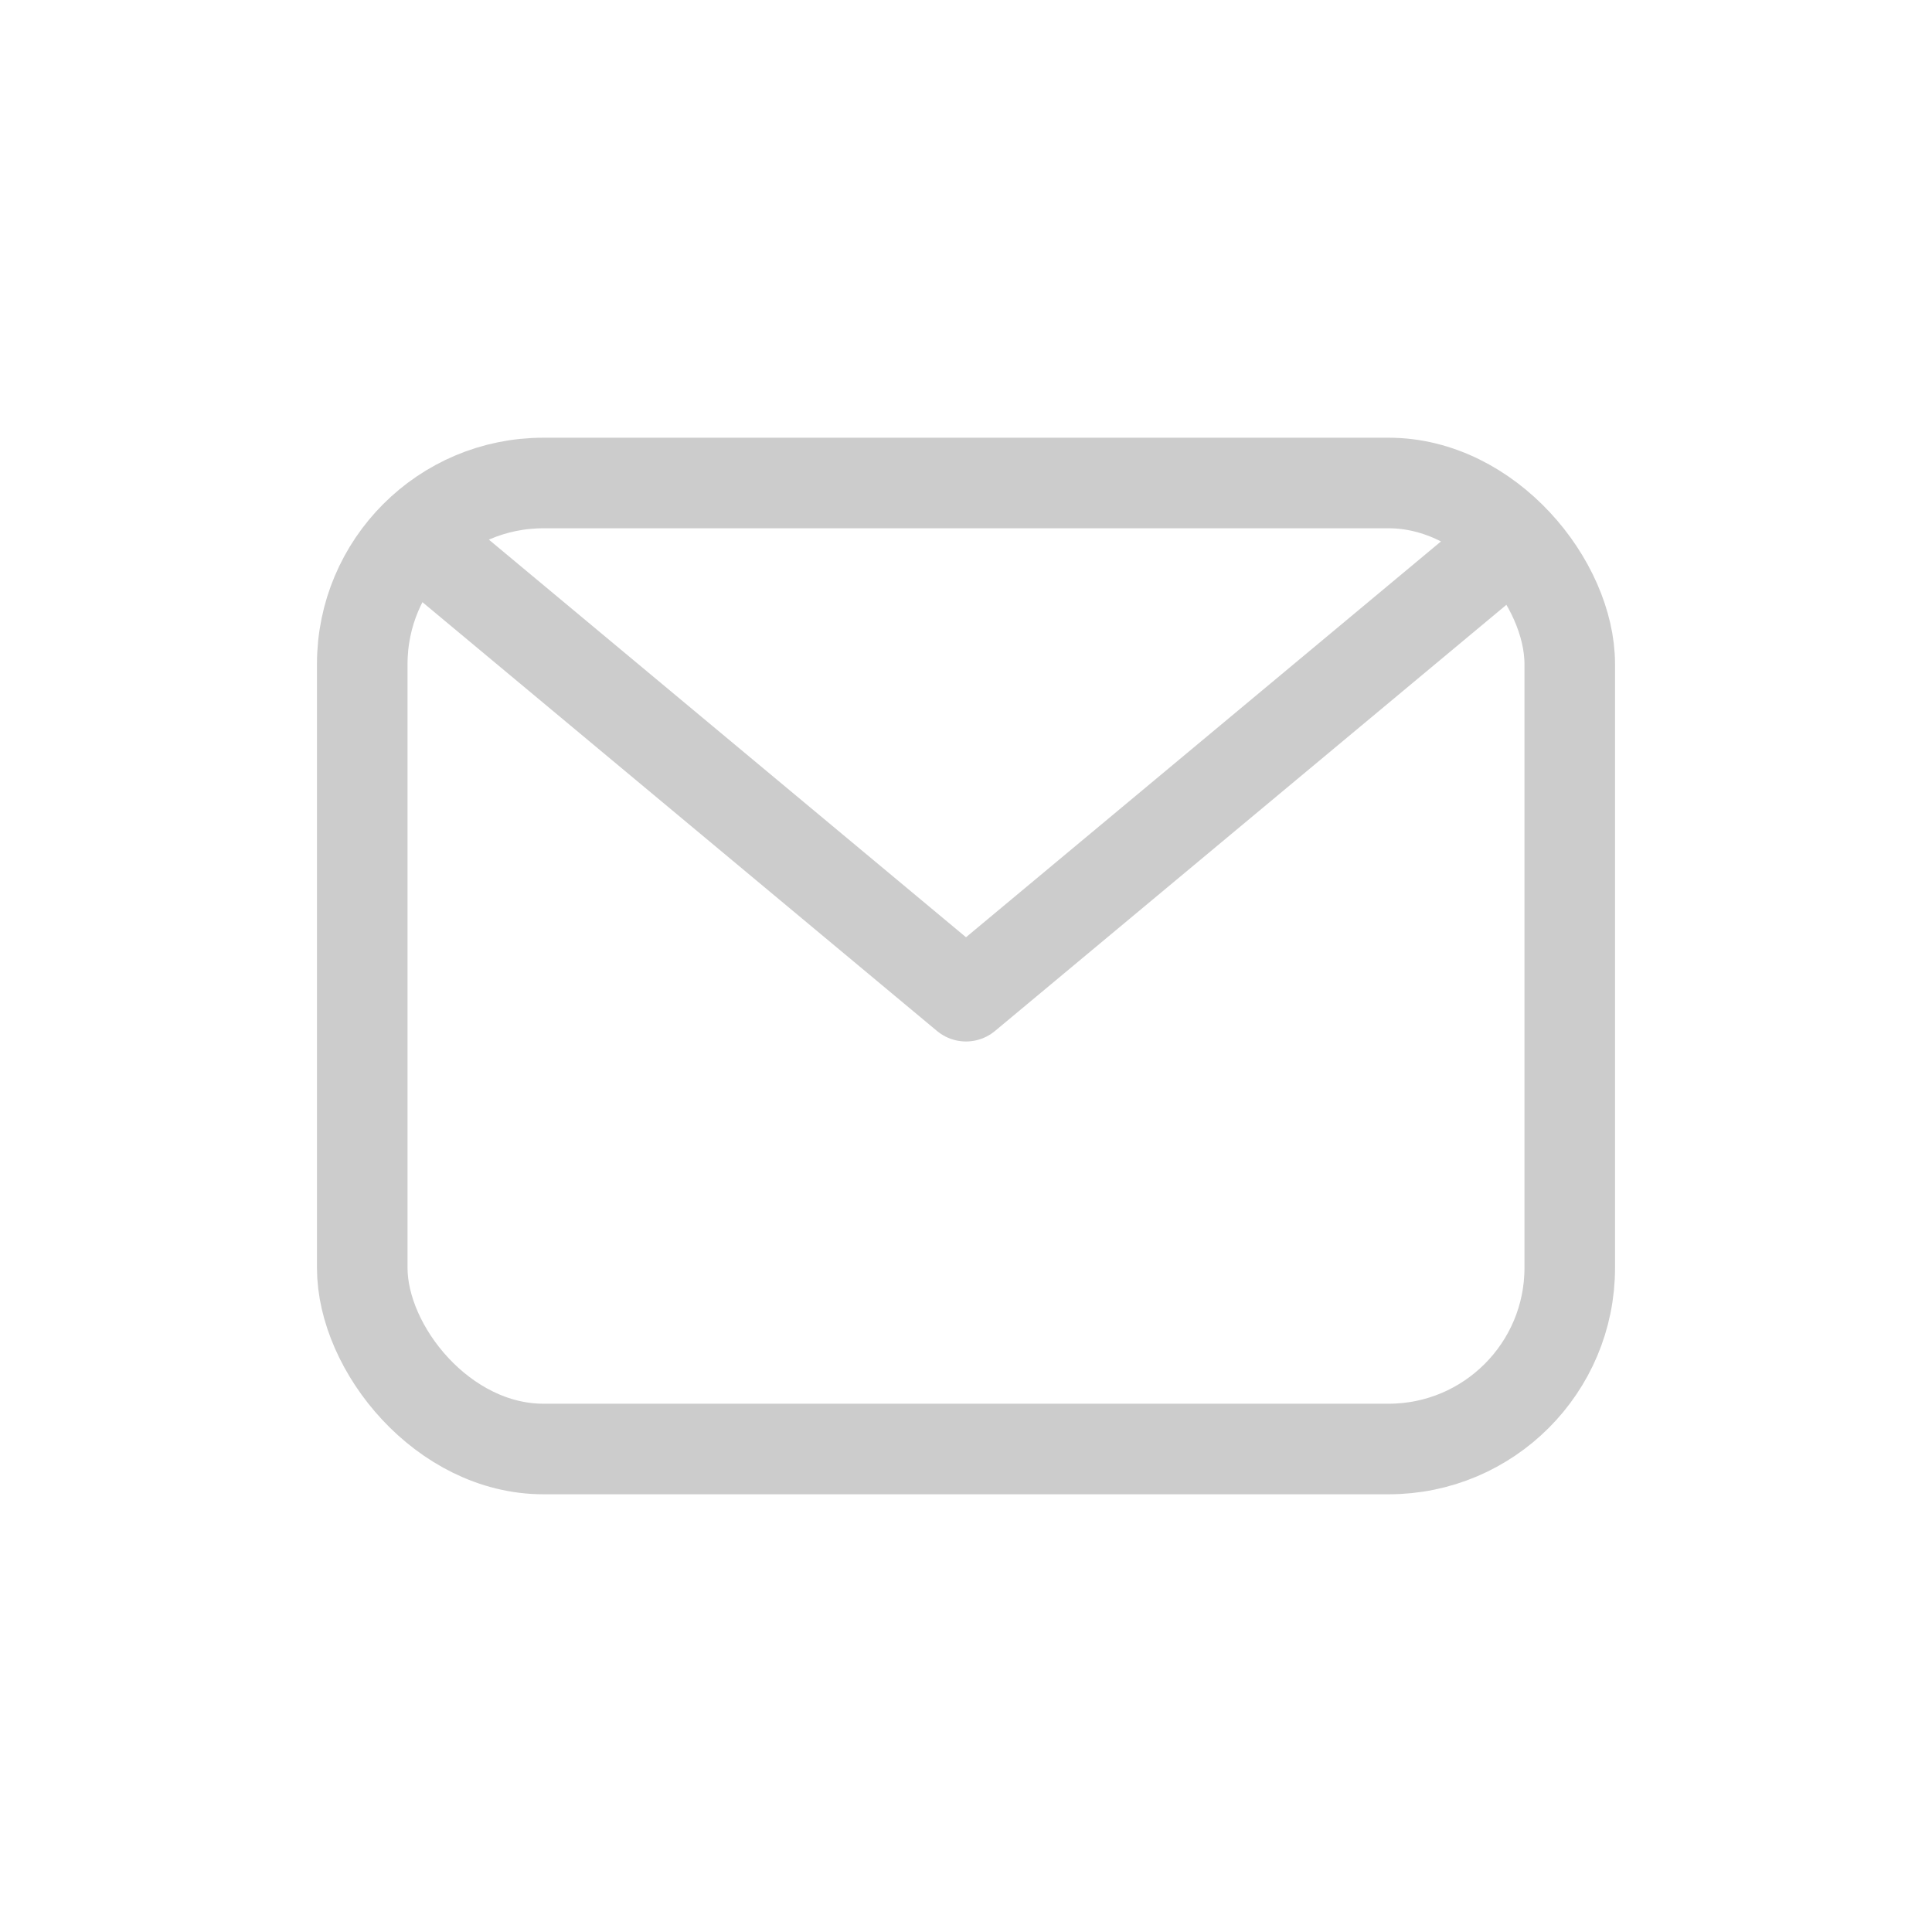 <svg width="32" height="32" viewBox="0 0 32 32" fill="none" xmlns="http://www.w3.org/2000/svg">
<rect x="6" y="8" width="20" height="16" rx="3" stroke="#CCCCCC" stroke-width="1.5"/>
<path d="M7 9L16 16.5L25 9" stroke="#CCCCCC" stroke-width="1.5" stroke-linecap="round" stroke-linejoin="round"/>
</svg>
